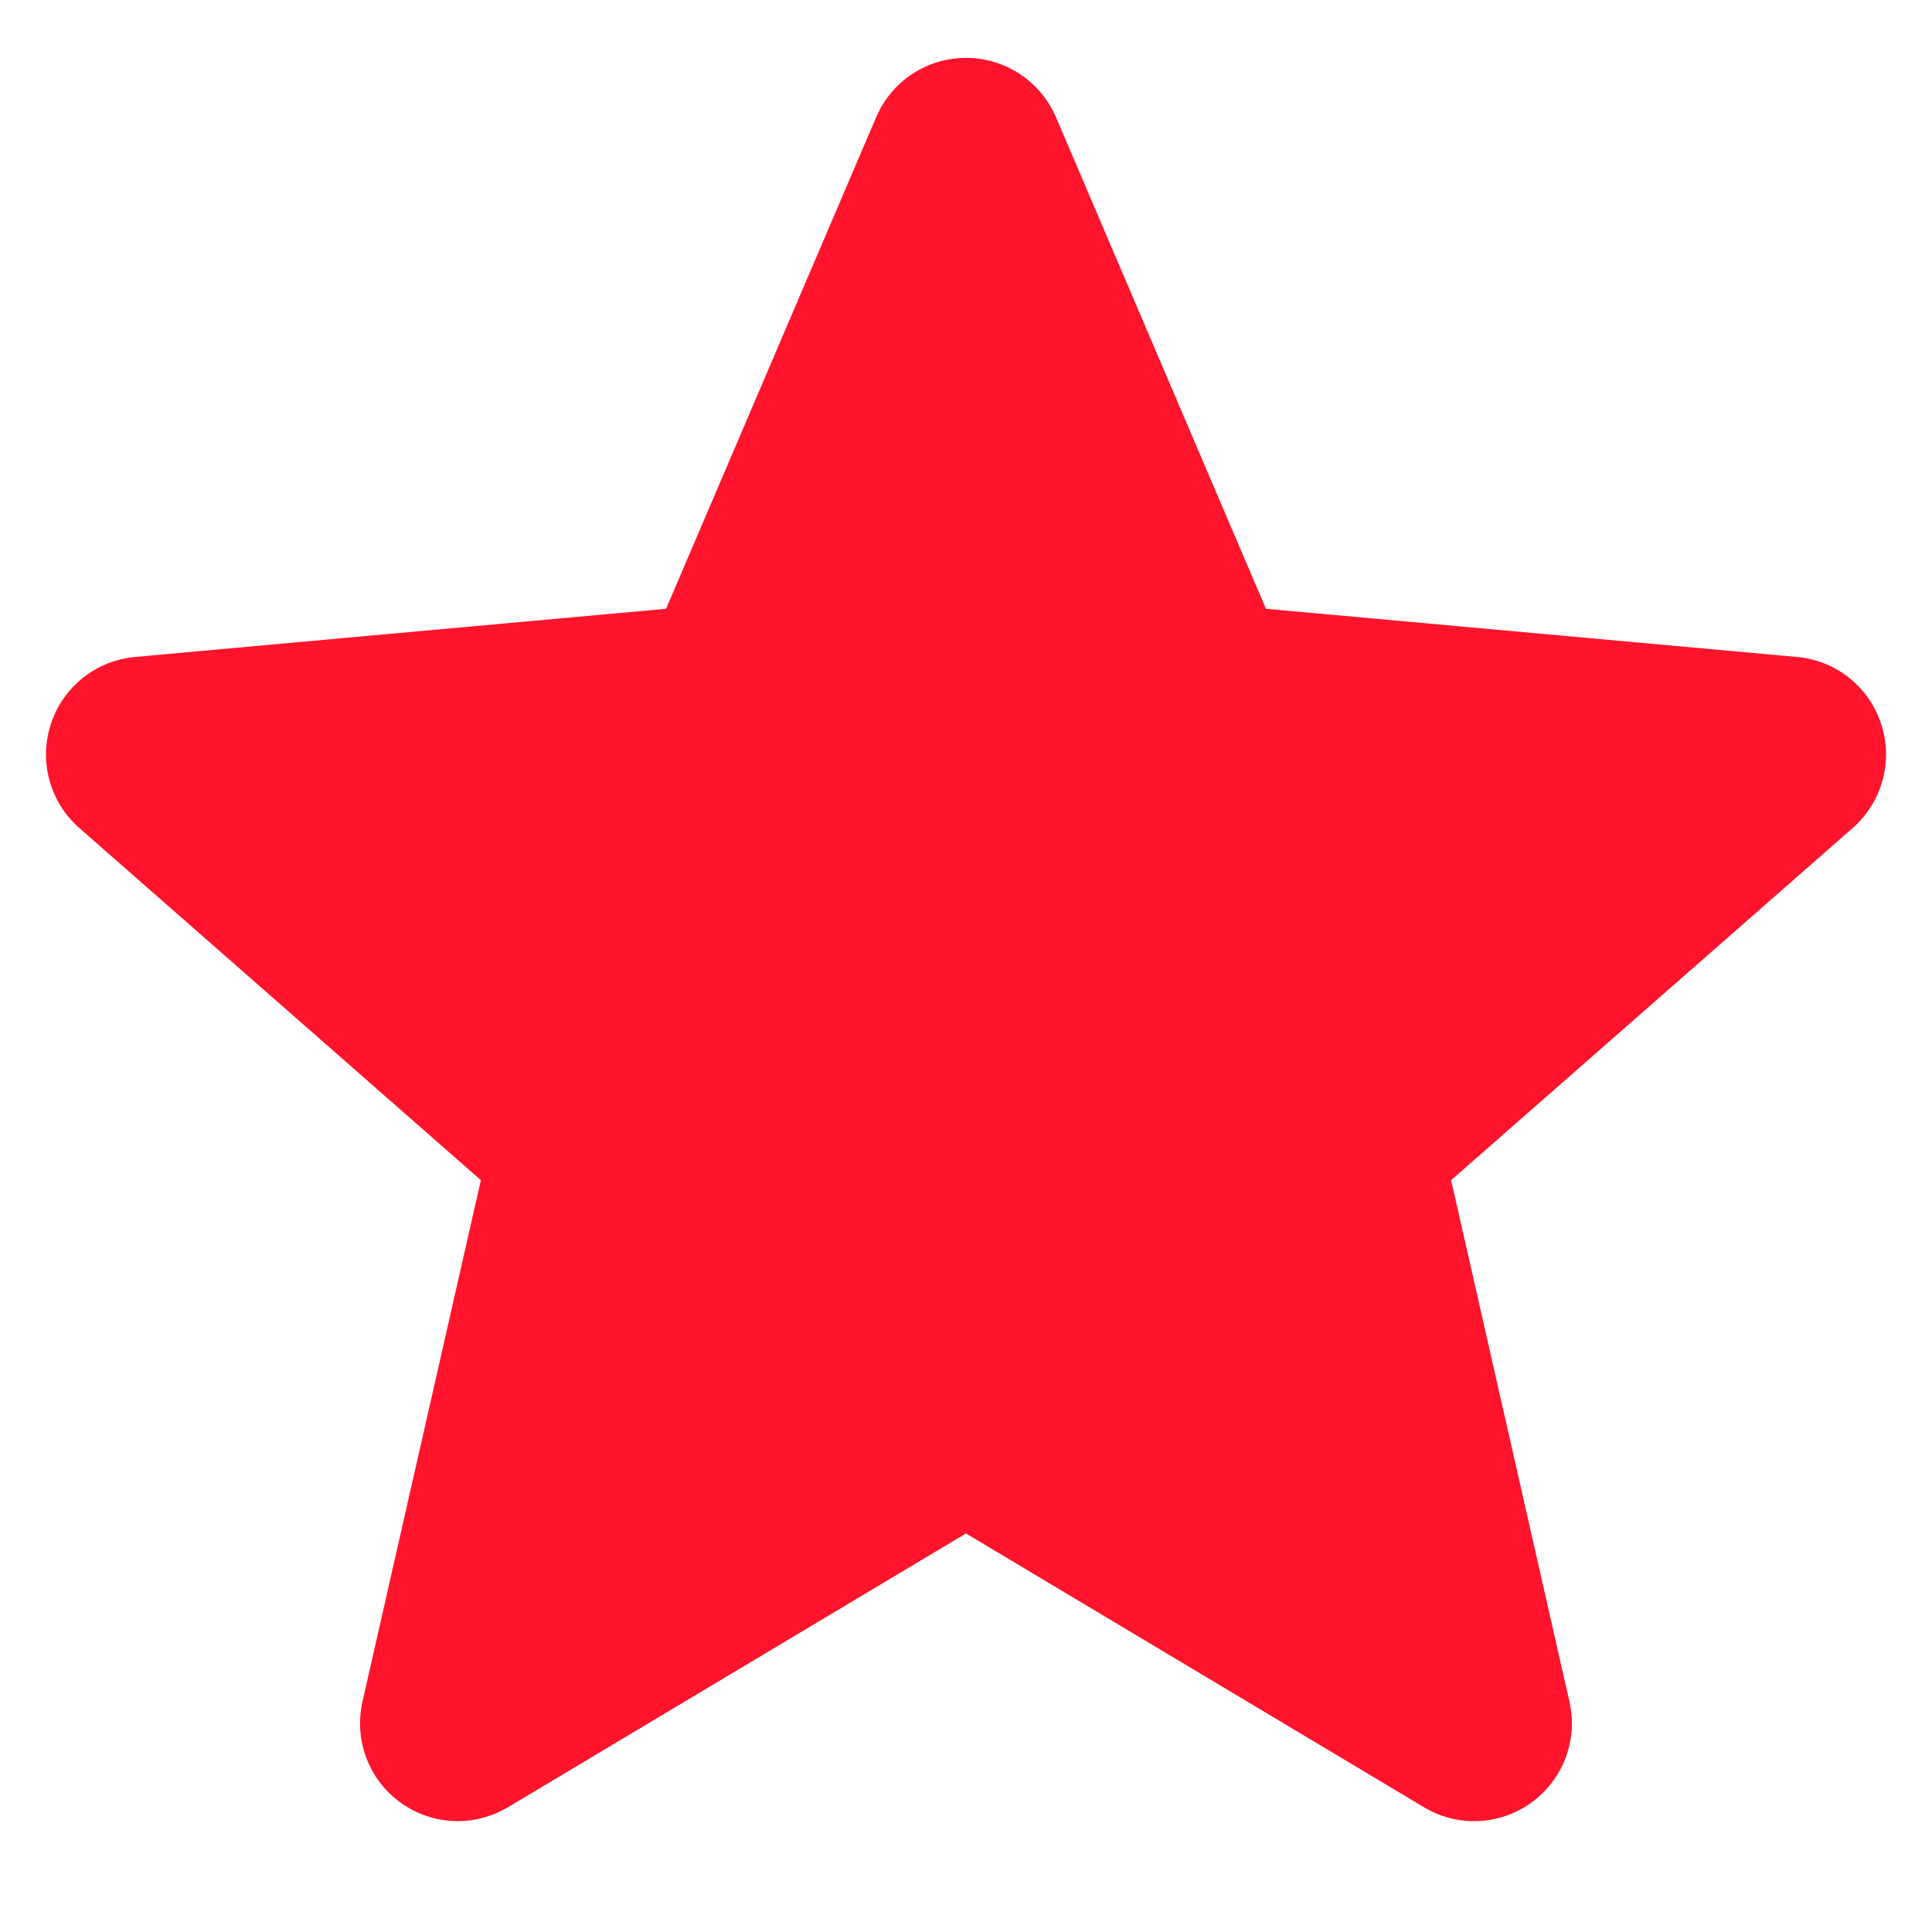<svg width="21" height="21" viewBox="0 0 21 21" fill="none" xmlns="http://www.w3.org/2000/svg">
<g clip-path="url(#clip0_1_2768)">
<path d="M20.448 7.872C20.317 7.467 19.958 7.179 19.533 7.141L13.76 6.617L11.478 1.274C11.309 0.882 10.926 0.629 10.5 0.629C10.074 0.629 9.691 0.882 9.523 1.275L7.24 6.617L1.467 7.141C1.042 7.18 0.684 7.467 0.552 7.872C0.421 8.277 0.542 8.721 0.863 9.001L5.227 12.828L3.94 18.495C3.846 18.912 4.007 19.343 4.353 19.593C4.539 19.727 4.757 19.795 4.976 19.795C5.165 19.795 5.352 19.744 5.521 19.644L10.5 16.668L15.478 19.644C15.842 19.863 16.301 19.843 16.646 19.593C16.992 19.342 17.154 18.911 17.059 18.495L15.773 12.828L20.136 9.002C20.457 8.721 20.58 8.277 20.448 7.872Z" fill="#FF142C"/>
</g>
<defs>
<clipPath id="clip0_1_2768">
<rect width="20" height="20" fill="white" transform="translate(0.5 0.2)"/>
</clipPath>
</defs>
</svg>
